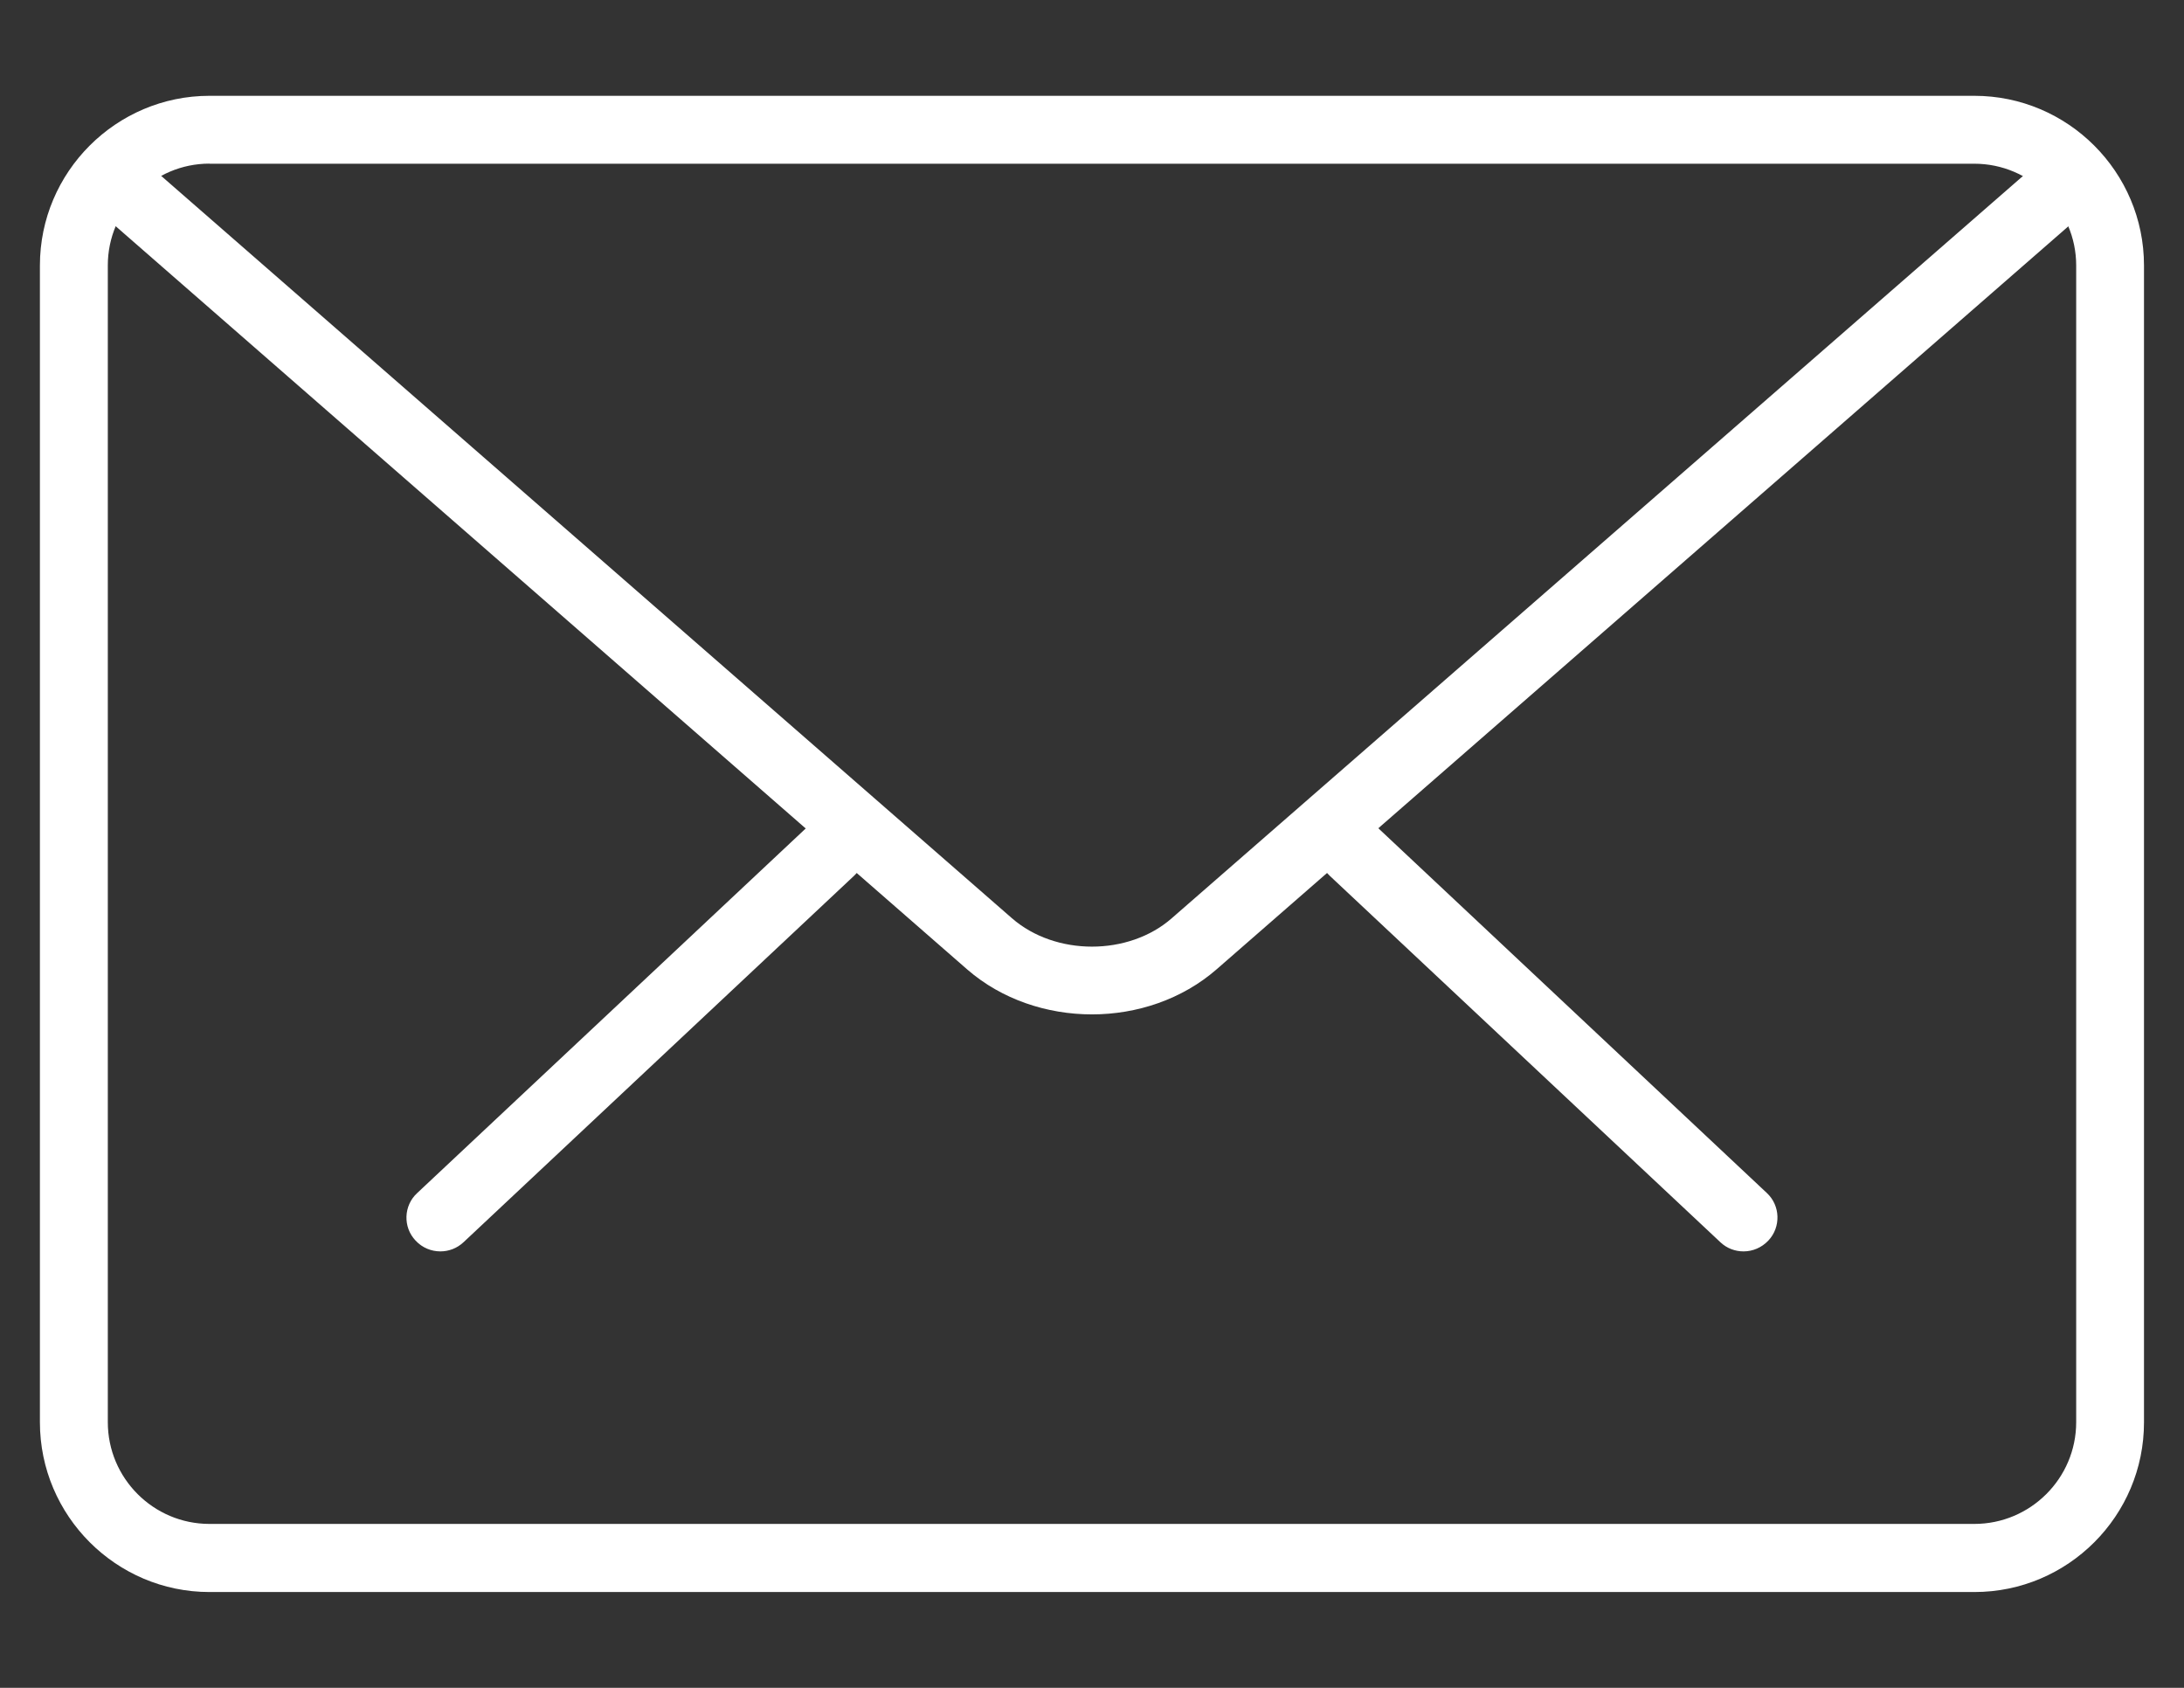 <?xml version="1.0" encoding="utf-8"?>
<!-- Generator: Adobe Illustrator 16.0.0, SVG Export Plug-In . SVG Version: 6.00 Build 0)  -->
<!DOCTYPE svg PUBLIC "-//W3C//DTD SVG 1.1//EN" "http://www.w3.org/Graphics/SVG/1.1/DTD/svg11.dtd">
<svg version="1.1" id="Layer_1" xmlns="http://www.w3.org/2000/svg" xmlns:xlink="http://www.w3.org/1999/xlink" x="0px" y="0px"
	 width="22px" height="17px" viewBox="0 0 22 17" enable-background="new 0 0 22 17" xml:space="preserve">
<rect x="0" y="0" width="22" height="17" fill="#333333" stroke="none"/>
<g>
	<defs>
		<rect id="SVGID_1_" x="0.402" y="0.965" width="21.195" height="15.07"/>
	</defs>
	<clipPath id="SVGID_2_">
		<use xlink:href="#SVGID_1_"  overflow="visible"/>
	</clipPath>
	<path clip-path="url(#SVGID_2_)" fill="#FFFFFF" d="M17.563,12.604c-0.084,0-0.168-0.03-0.234-0.093l-3.933-3.689
		c-0.137-0.128-0.144-0.345-0.015-0.483s0.345-0.144,0.484-0.015l3.932,3.691c0.138,0.127,0.144,0.345,0.016,0.48
		C17.745,12.567,17.655,12.604,17.563,12.604"/>
	<path clip-path="url(#SVGID_2_)" fill="#FFFFFF" d="M4.436,12.604c-0.091,0-0.182-0.036-0.249-0.108
		c-0.13-0.136-0.122-0.354,0.016-0.48l3.934-3.691C8.274,8.195,8.49,8.2,8.619,8.338c0.129,0.139,0.122,0.355-0.016,0.483
		L4.67,12.511C4.604,12.573,4.521,12.604,4.436,12.604"/>
	<path clip-path="url(#SVGID_2_)" fill="#FFFFFF" d="M19.889,16.035H2.11c-0.94,0-1.708-0.768-1.708-1.71V2.674
		c0-0.942,0.768-1.709,1.708-1.709h17.778c0.942,0,1.709,0.767,1.709,1.709v11.651C21.598,15.268,20.831,16.035,19.889,16.035
		 M2.11,1.648c-0.564,0-1.024,0.461-1.024,1.025v11.651c0,0.566,0.46,1.025,1.024,1.025h17.778c0.565,0,1.026-0.459,1.026-1.025
		V2.674c0-0.564-0.461-1.025-1.026-1.025H2.11z"/>
	<path clip-path="url(#SVGID_2_)" fill="#FFFFFF" d="M11,10.217c-0.455,0-0.909-0.151-1.255-0.451L0.97,2.108
		C0.827,1.985,0.813,1.77,0.936,1.626c0.125-0.142,0.341-0.155,0.483-0.033l8.774,7.655c0.438,0.382,1.176,0.382,1.611,0
		l8.766-7.643c0.141-0.124,0.356-0.11,0.482,0.033c0.123,0.142,0.109,0.357-0.033,0.481l-8.765,7.645
		C11.908,10.065,11.454,10.217,11,10.217"/>
</g>
</svg>

